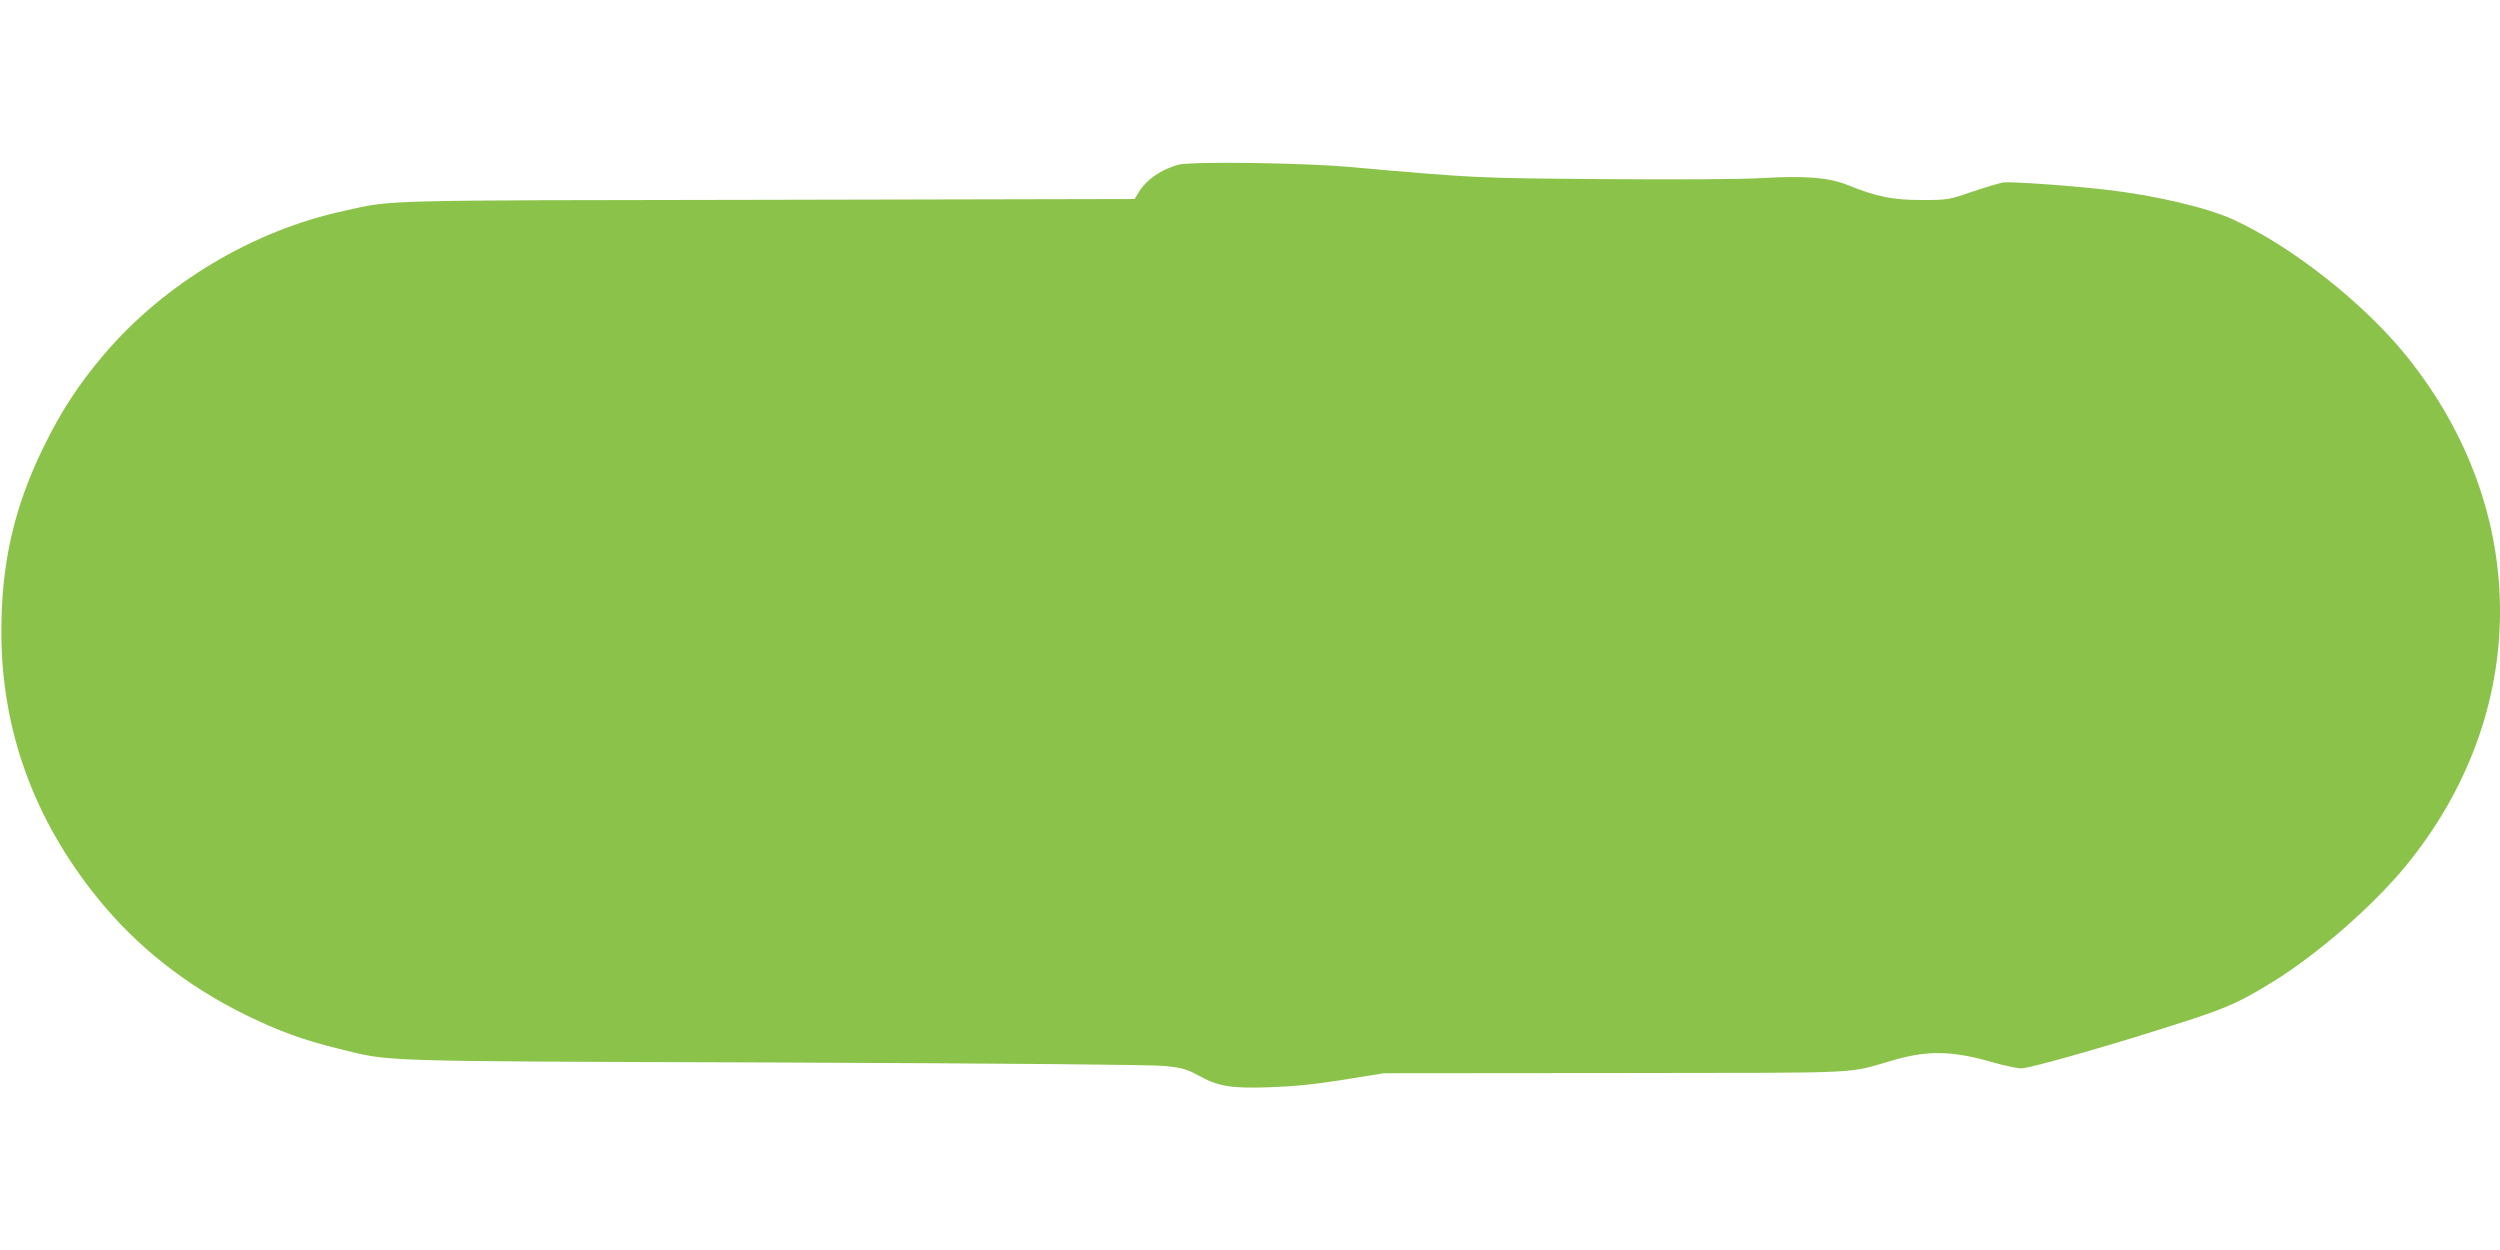 <?xml version="1.0" standalone="no"?>
<!DOCTYPE svg PUBLIC "-//W3C//DTD SVG 20010904//EN"
 "http://www.w3.org/TR/2001/REC-SVG-20010904/DTD/svg10.dtd">
<svg version="1.0" xmlns="http://www.w3.org/2000/svg"
 width="1280pt" height="640pt" viewBox="0 0 1280 640"
 preserveAspectRatio="xMidYMid meet">
<g transform="translate(0,640) scale(0.1,-0.1)"
fill="#8bc34a" stroke="none">
<path d="M6035 5557 c-90 -24 -164 -75 -205 -142 l-21 -34 -1877 -4 c-2036 -3
-1913 0 -2172 -57 -466 -101 -917 -371 -1226 -733 -127 -149 -222 -293 -309
-472 -154 -313 -219 -602 -218 -955 1 -498 166 -953 490 -1355 201 -250 456
-451 758 -600 169 -83 297 -130 477 -174 275 -68 158 -64 2243 -71 1206 -5
1926 -11 1991 -18 85 -9 110 -16 165 -46 107 -59 168 -69 364 -63 123 4 228
14 380 38 l210 34 1190 1 c1330 2 1164 -6 1430 69 171 48 296 45 505 -16 57
-16 119 -29 139 -29 48 0 503 131 856 246 205 67 269 97 435 199 230 143 511
388 678 592 641 782 643 1815 5 2608 -220 273 -589 564 -889 701 -137 62 -400
124 -654 153 -179 21 -487 42 -523 37 -21 -4 -93 -25 -160 -48 -119 -41 -125
-42 -257 -42 -148 0 -230 16 -378 76 -100 40 -220 49 -447 36 -98 -6 -437 -8
-805 -5 -659 5 -652 5 -1300 62 -239 22 -808 29 -875 12z"/>
</g>
</svg>
